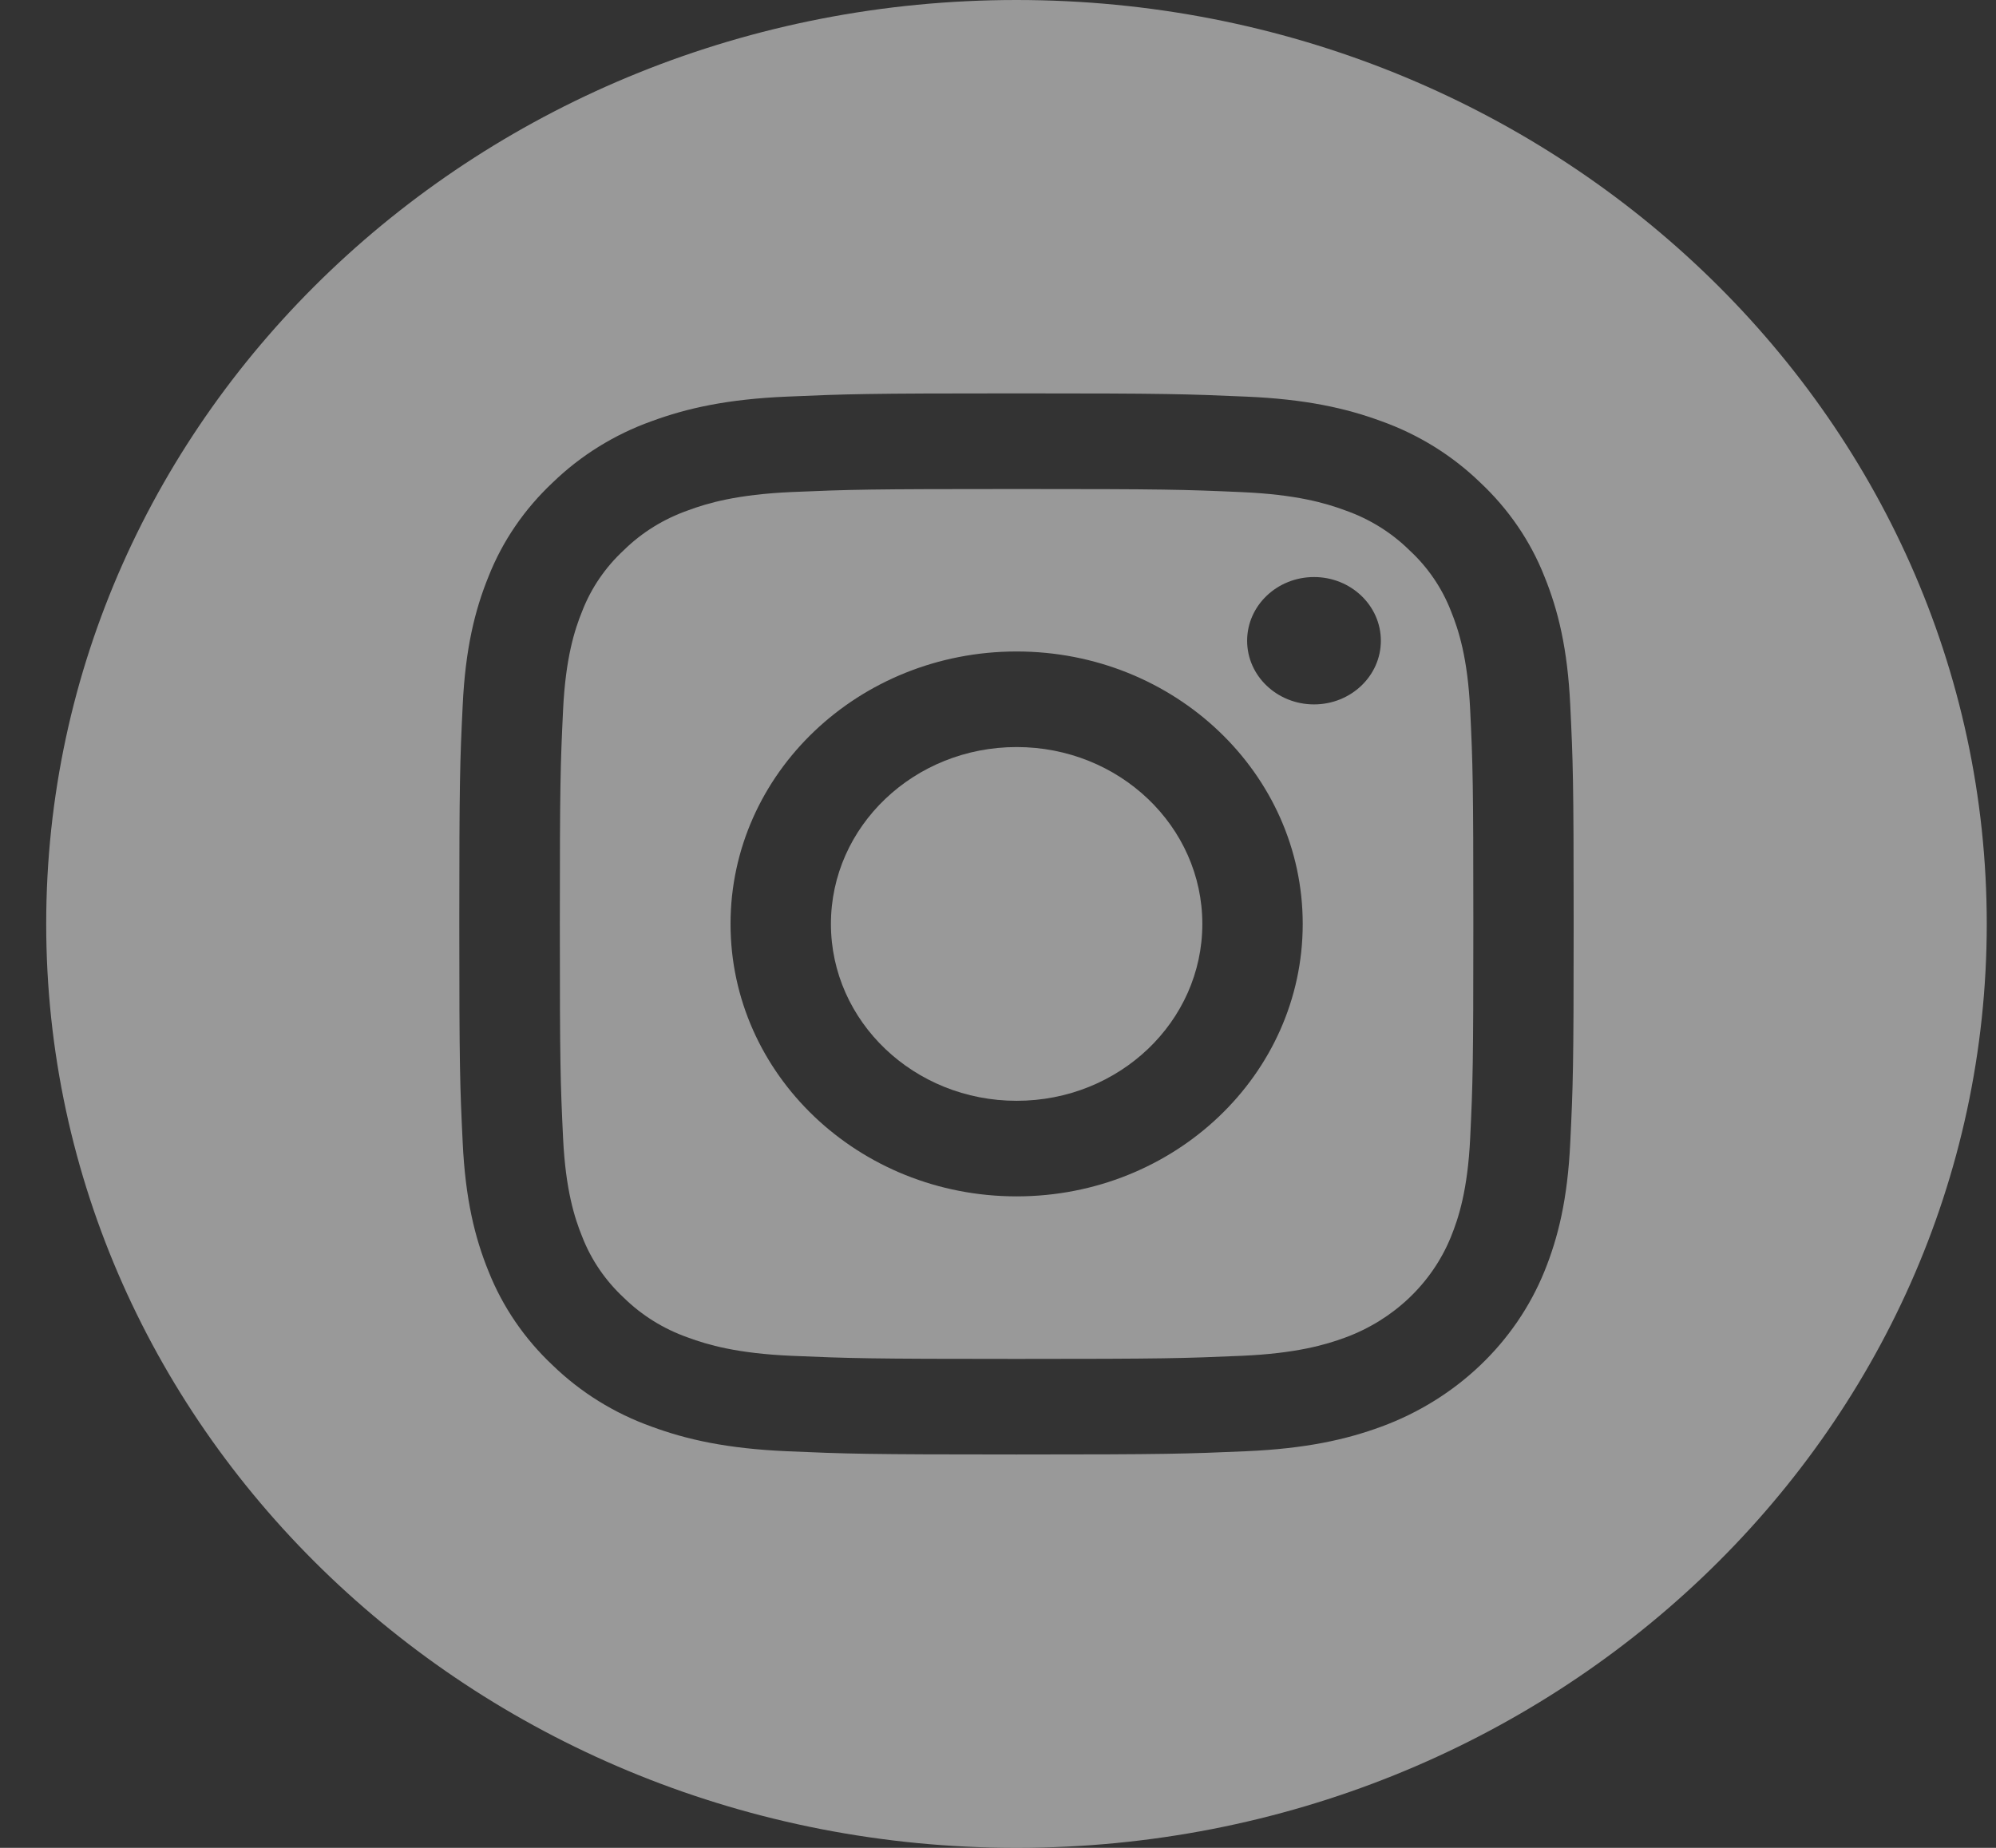 <svg width="27" height="25" viewBox="0 0 27 25" fill="none" xmlns="http://www.w3.org/2000/svg">
<rect x="0" y="0" width="27" height="25" fill="#333333" stroke="none"/>
<g opacity="0.5">
<path d="M16.264 12.5C16.264 13.821 15.14 14.893 13.752 14.893C12.365 14.893 11.24 13.821 11.24 12.5C11.24 11.179 12.365 10.107 13.752 10.107C15.14 10.107 16.264 11.179 16.264 12.5Z" fill="white"/>
<path d="M19.627 8.267C19.506 7.955 19.314 7.673 19.063 7.442C18.82 7.203 18.524 7.02 18.197 6.905C17.931 6.806 17.532 6.69 16.797 6.658C16.002 6.623 15.764 6.616 13.752 6.616C11.739 6.616 11.501 6.623 10.706 6.657C9.971 6.69 9.572 6.806 9.307 6.905C8.98 7.02 8.683 7.203 8.44 7.442C8.19 7.673 7.997 7.955 7.876 8.267C7.773 8.52 7.651 8.9 7.617 9.6C7.581 10.357 7.573 10.584 7.573 12.5C7.573 14.417 7.581 14.644 7.617 15.401C7.651 16.101 7.773 16.48 7.876 16.733C7.997 17.045 8.19 17.327 8.44 17.559C8.683 17.797 8.979 17.981 9.307 18.096C9.572 18.194 9.971 18.311 10.706 18.343C11.501 18.377 11.739 18.385 13.752 18.385C15.764 18.385 16.003 18.377 16.797 18.343C17.532 18.311 17.931 18.194 18.197 18.096C18.854 17.854 19.373 17.359 19.627 16.733C19.73 16.48 19.853 16.101 19.887 15.401C19.923 14.644 19.93 14.417 19.93 12.5C19.93 10.584 19.923 10.357 19.887 9.6C19.853 8.9 19.73 8.52 19.627 8.267ZM13.752 16.186C11.614 16.186 9.882 14.536 9.882 12.5C9.882 10.464 11.614 8.814 13.752 8.814C15.889 8.814 17.622 10.464 17.622 12.5C17.622 14.536 15.889 16.186 13.752 16.186ZM17.775 9.53C17.275 9.53 16.87 9.144 16.87 8.669C16.87 8.193 17.275 7.807 17.775 7.807C18.274 7.807 18.679 8.193 18.679 8.669C18.679 9.144 18.274 9.53 17.775 9.53Z" fill="white"/>
<path d="M13.75 0C6.502 0 0.625 5.598 0.625 12.5C0.625 19.402 6.502 25 13.75 25C20.998 25 26.875 19.402 26.875 12.5C26.875 5.598 20.998 0 13.75 0ZM21.241 15.459C21.205 16.223 21.077 16.745 20.891 17.202C20.499 18.166 19.699 18.928 18.687 19.301C18.207 19.478 17.66 19.599 16.857 19.634C16.054 19.669 15.797 19.678 13.75 19.678C11.703 19.678 11.447 19.669 10.643 19.634C9.841 19.599 9.293 19.478 8.814 19.301C8.31 19.121 7.855 18.838 7.478 18.473C7.095 18.114 6.799 17.68 6.609 17.202C6.423 16.745 6.295 16.223 6.259 15.459C6.222 14.694 6.213 14.449 6.213 12.5C6.213 10.551 6.222 10.306 6.259 9.541C6.295 8.777 6.423 8.255 6.609 7.798C6.798 7.319 7.095 6.886 7.478 6.527C7.855 6.162 8.31 5.879 8.813 5.699C9.293 5.522 9.841 5.4 10.643 5.366C11.447 5.331 11.703 5.322 13.75 5.322C15.797 5.322 16.053 5.331 16.857 5.366C17.66 5.4 18.207 5.522 18.687 5.699C19.19 5.879 19.645 6.162 20.022 6.527C20.405 6.886 20.702 7.319 20.891 7.798C21.077 8.255 21.205 8.777 21.241 9.541C21.278 10.306 21.287 10.551 21.287 12.5C21.287 14.449 21.278 14.694 21.241 15.459Z" fill="white"/>
</g>
</svg>
